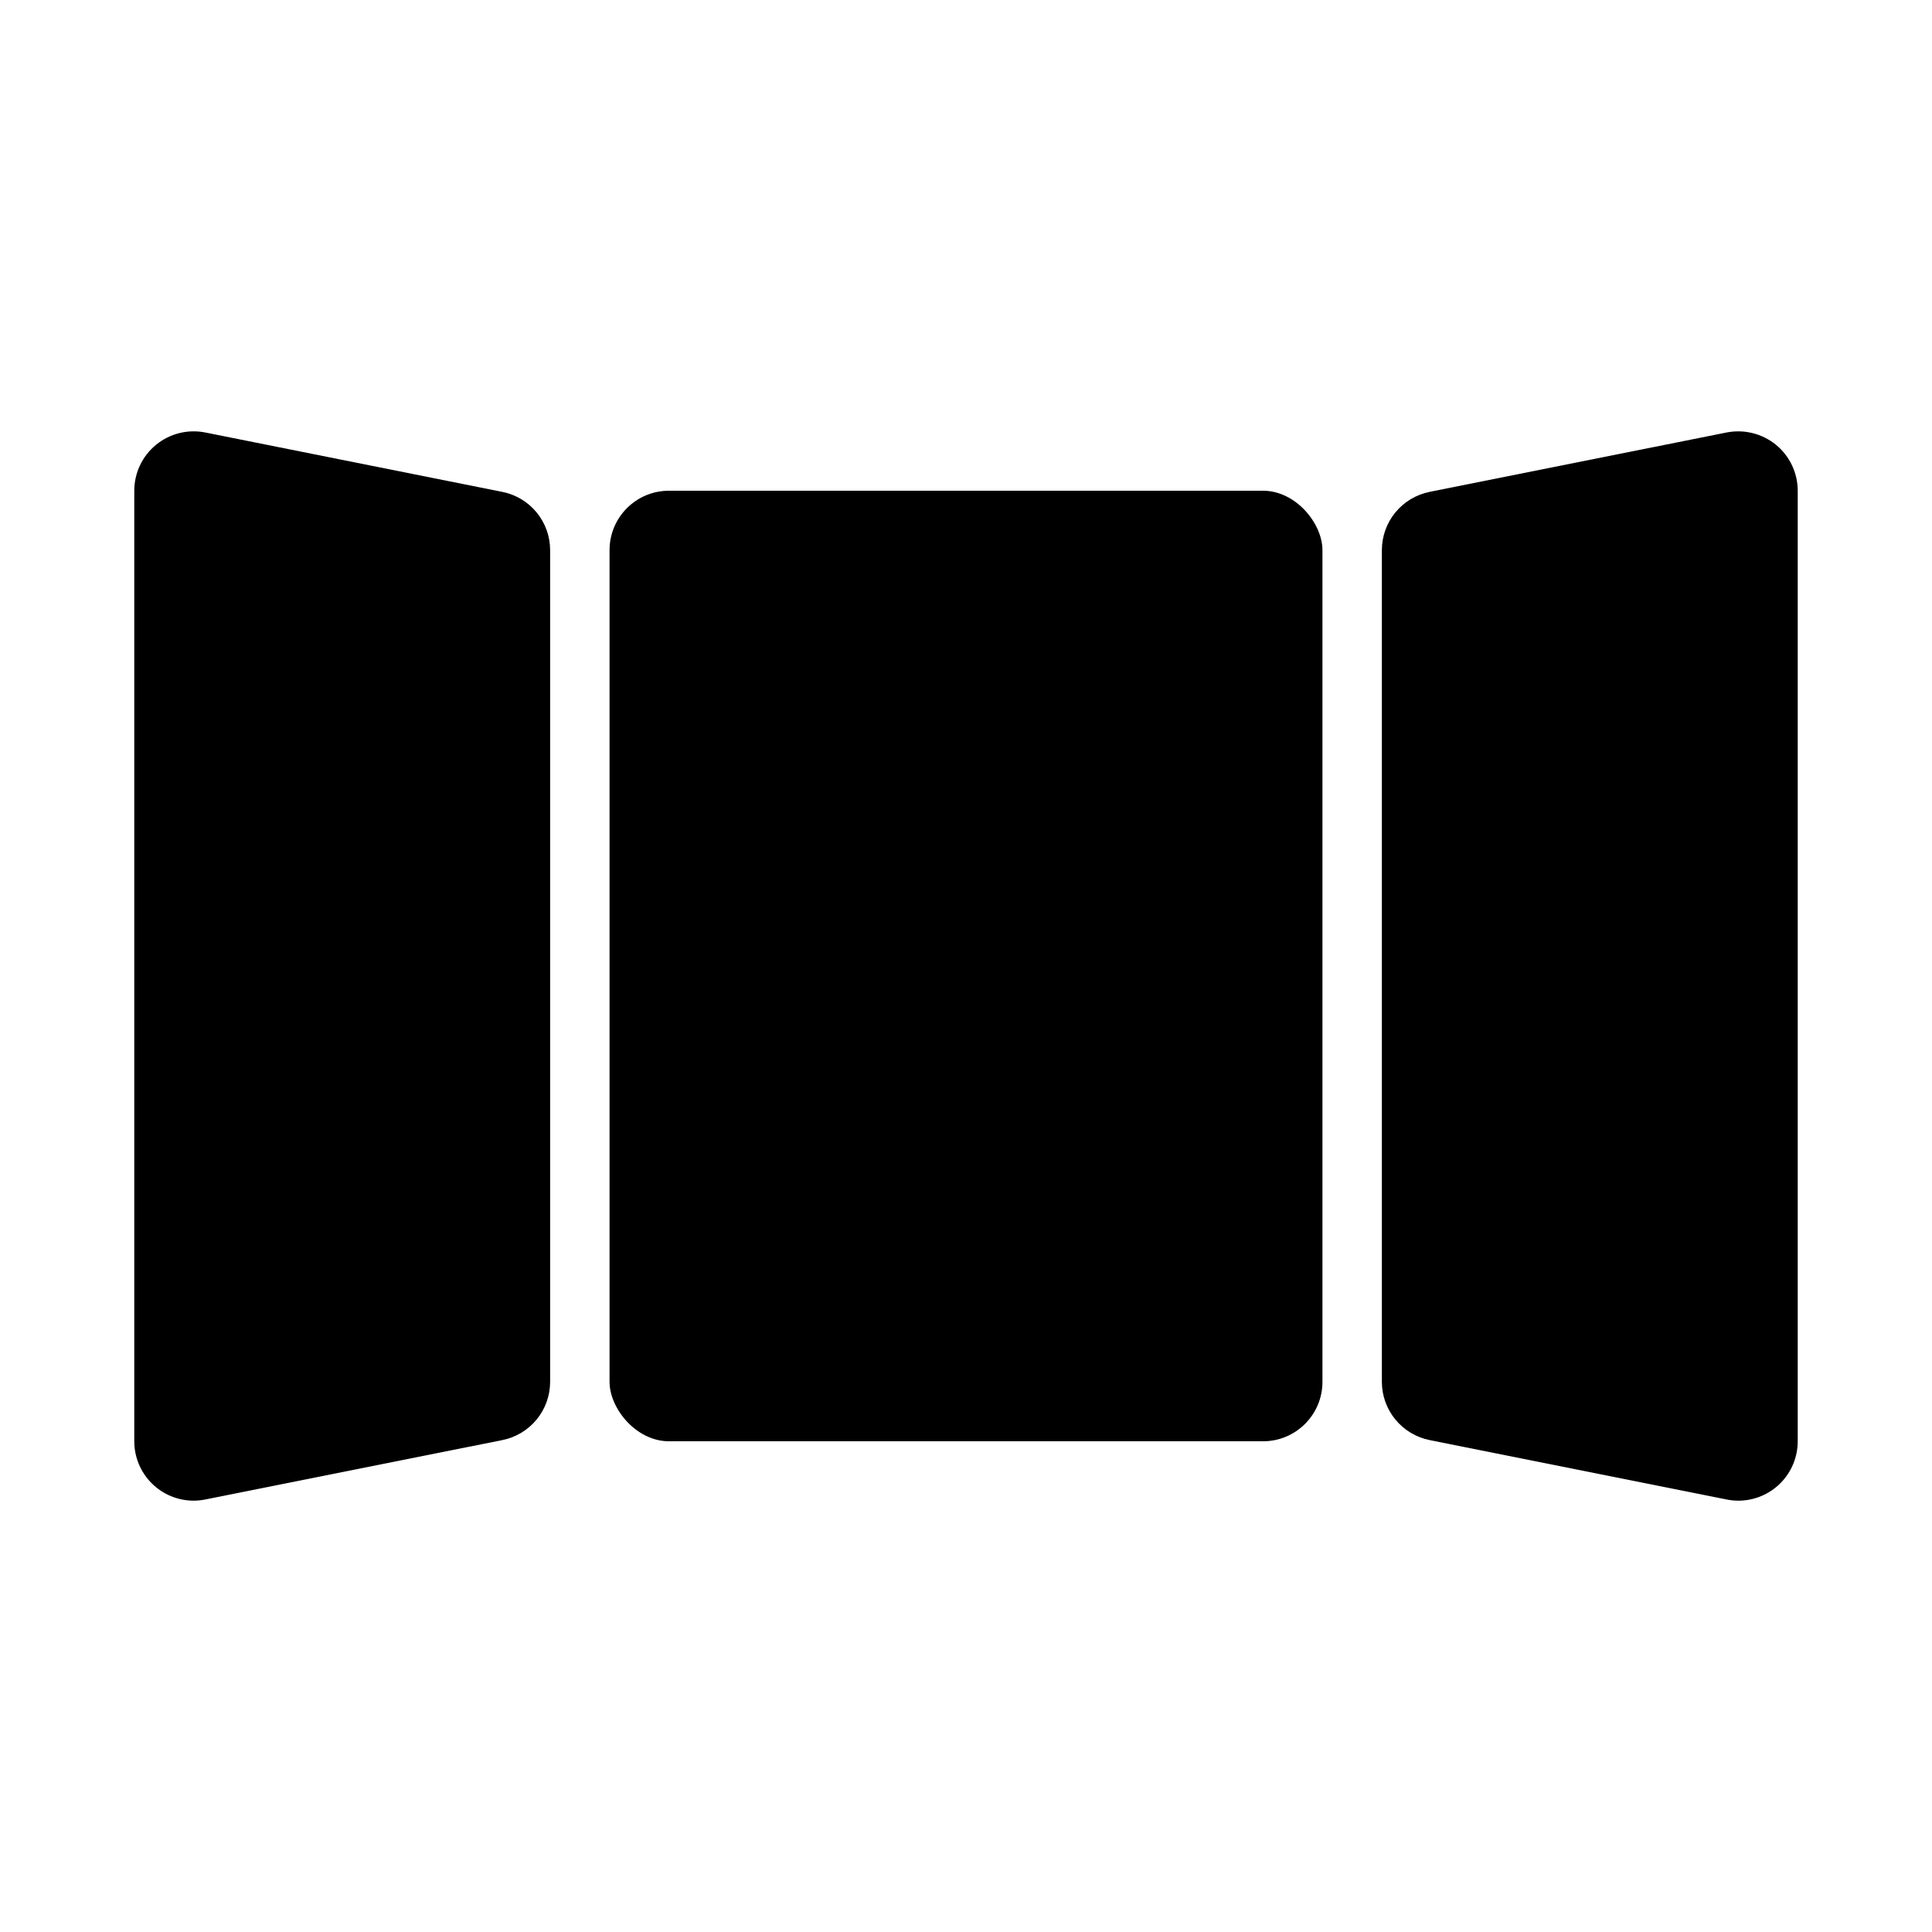 <?xml version="1.0" encoding="UTF-8"?>
<!-- Uploaded to: ICON Repo, www.svgrepo.com, Generator: ICON Repo Mixer Tools -->
<svg fill="#000000" width="800px" height="800px" version="1.1" viewBox="144 144 512 512" xmlns="http://www.w3.org/2000/svg">
 <g>
  <path d="m321.28 274.05h157.44c8.695 0 15.742 8.695 15.742 15.742v220.42c0 8.695-7.051 15.742-15.742 15.742h-157.44c-8.695 0-15.742-8.695-15.742-15.742v-220.42c0-8.695 7.051-15.742 15.742-15.742z"/>
  <path d="m614.65 261.87c-3.656-2.969-8.441-4.164-13.066-3.262l-78.719 15.742c-3.57 0.719-6.777 2.644-9.086 5.461-2.305 2.812-3.566 6.34-3.57 9.977v220.42c0.004 3.637 1.266 7.16 3.574 9.973 2.305 2.812 5.512 4.742 9.078 5.457l78.719 15.742h0.004c1.016 0.203 2.051 0.309 3.09 0.316 4.176 0 8.18-1.66 11.133-4.613 2.953-2.949 4.609-6.957 4.609-11.133v-251.9c-0.004-4.719-2.117-9.184-5.766-12.176z"/>
  <path d="m277.14 274.36-78.719-15.742c-4.625-0.926-9.422 0.27-13.07 3.258-3.648 2.988-5.762 7.457-5.766 12.172v251.9c0 4.176 1.66 8.184 4.609 11.133 2.953 2.953 6.957 4.613 11.133 4.613 1.039-0.008 2.074-0.113 3.094-0.316l78.719-15.742c3.566-0.715 6.773-2.644 9.082-5.457 2.305-2.812 3.566-6.336 3.57-9.973v-220.42c-0.004-3.637-1.266-7.16-3.57-9.973-2.309-2.812-5.516-4.738-9.082-5.457z"/>
 </g>
</svg>